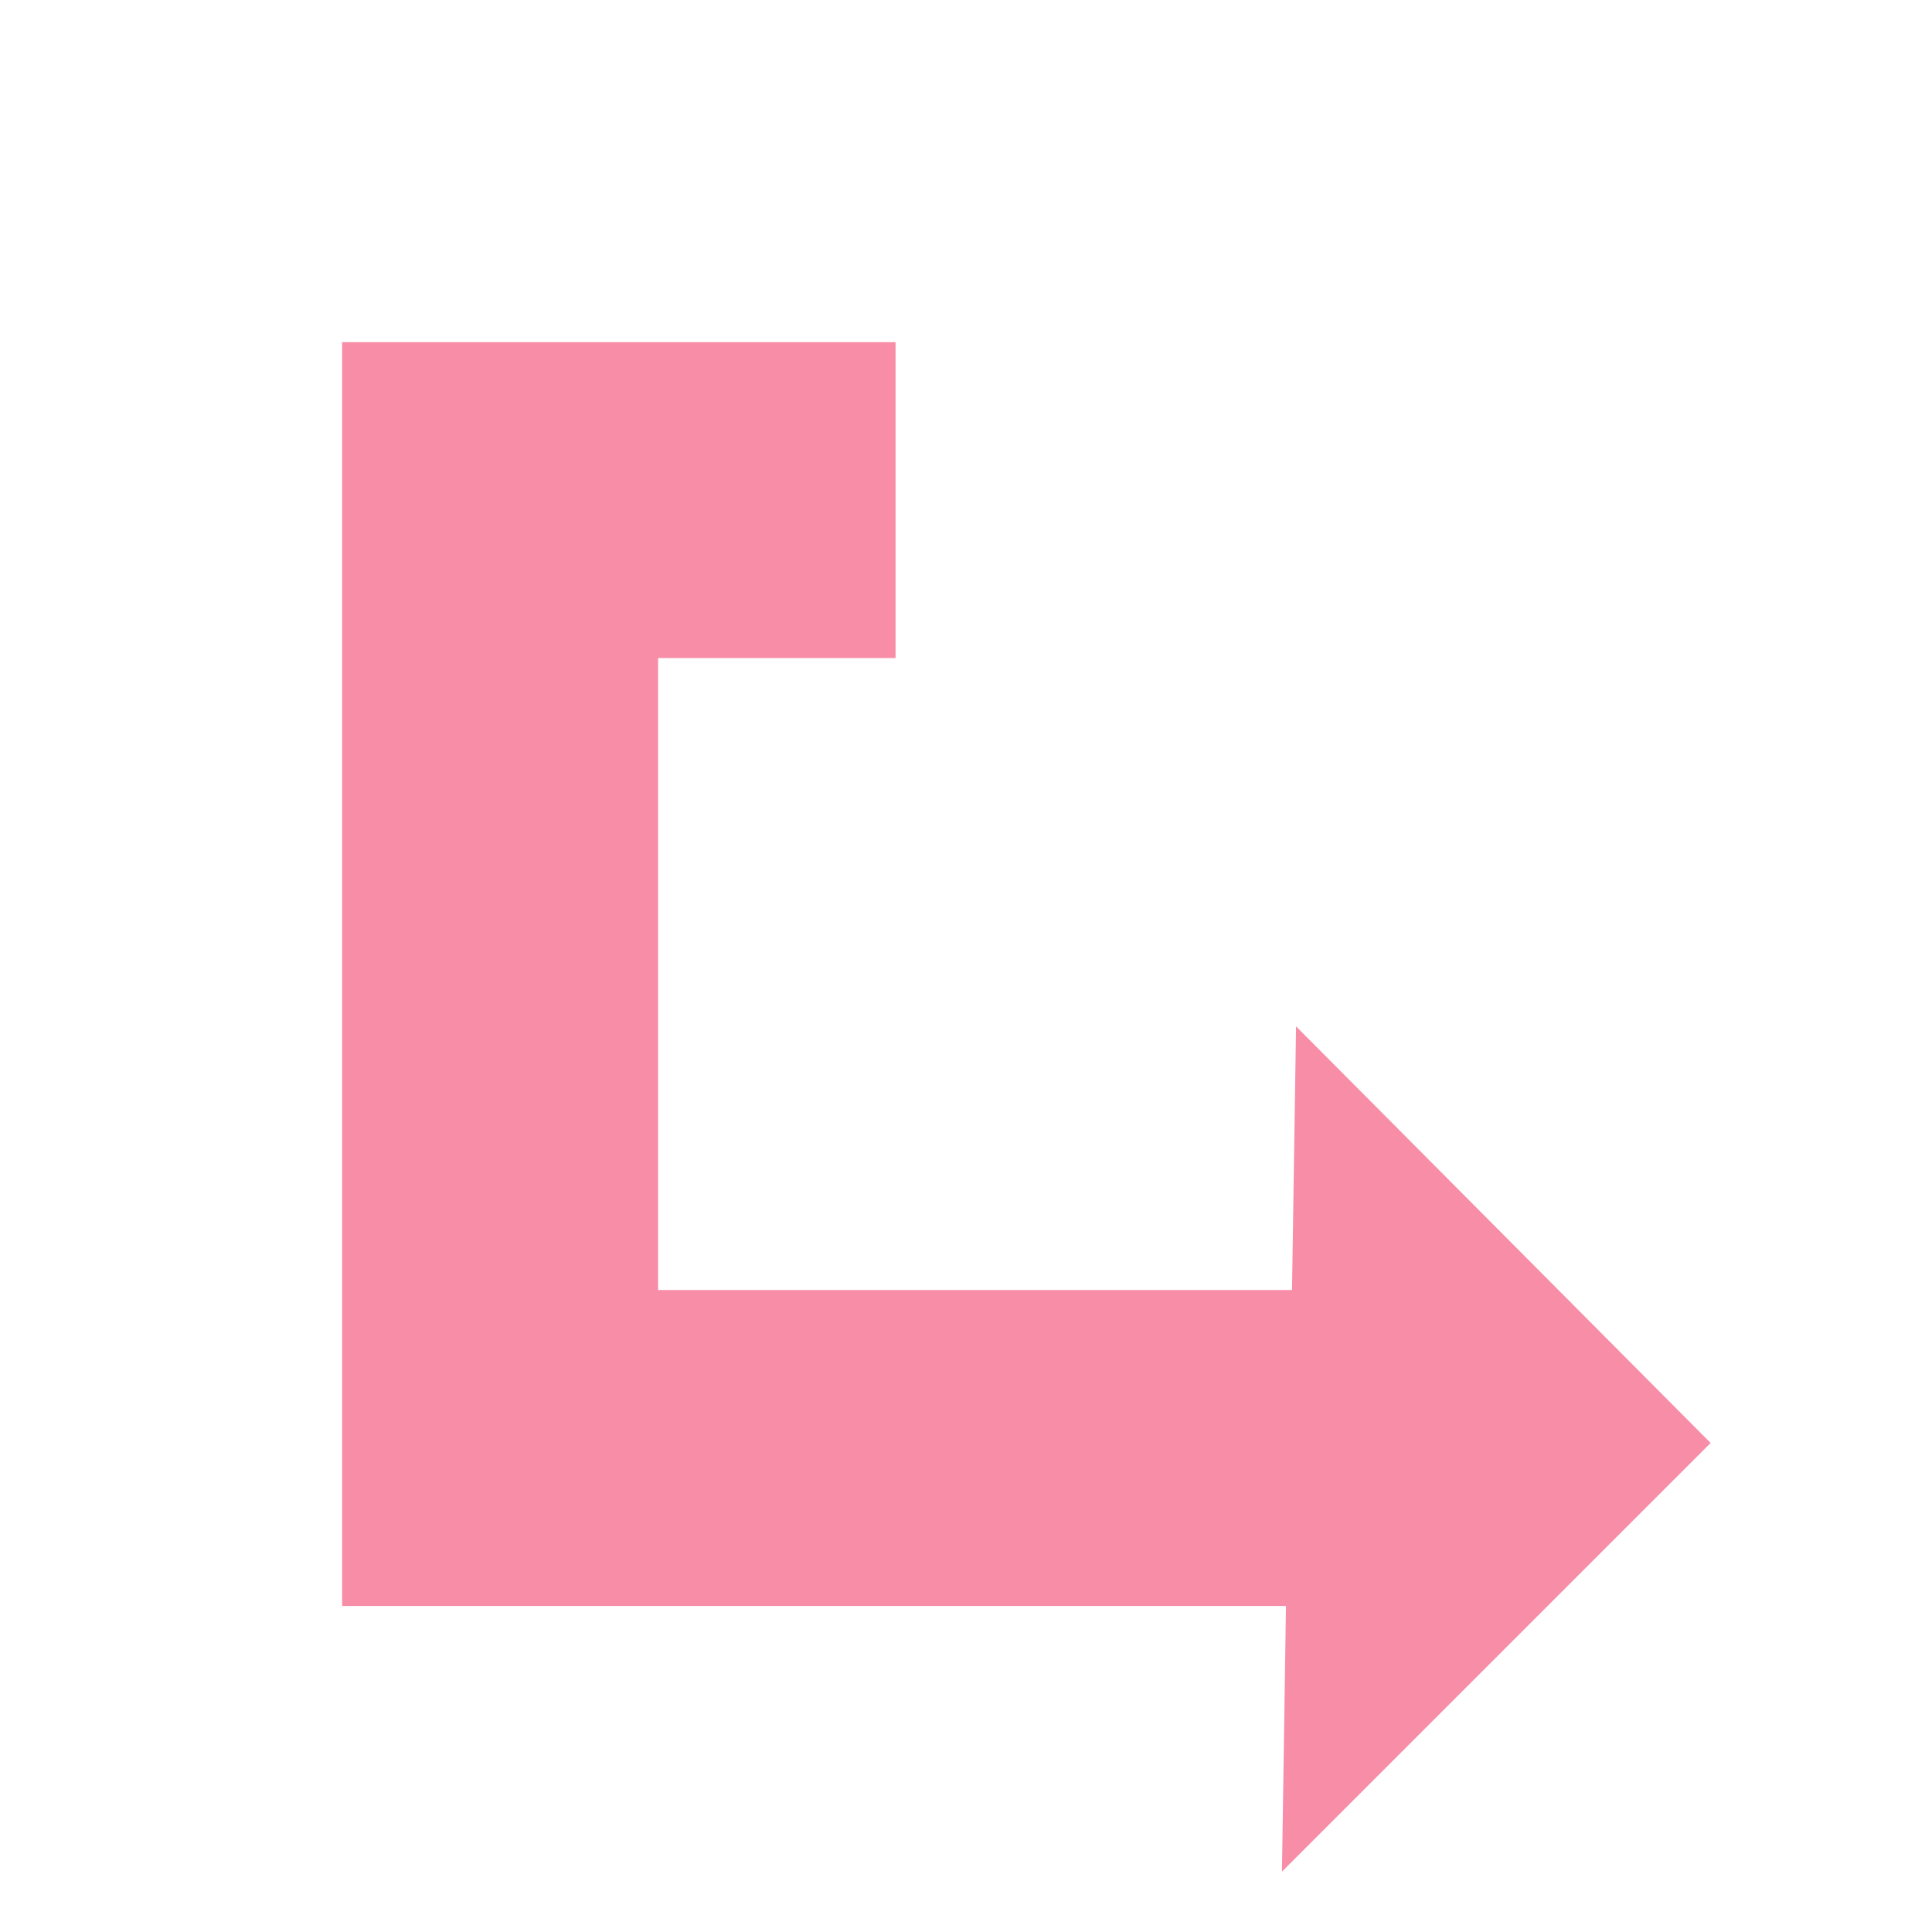 <svg width="314" height="314" xmlns="http://www.w3.org/2000/svg" xmlns:xlink="http://www.w3.org/1999/xlink" xml:space="preserve" overflow="hidden"><g transform="translate(-592 -312)"><path d="M800.352 616.188 870.021 546.519 802.642 478.812 801.987 521.66 698.956 521.66 698.956 418.956 737.552 418.956 737.552 367.604 647.604 367.604 647.604 573.013 801.006 573.013Z" fill="#F78DA7"/></g></svg>